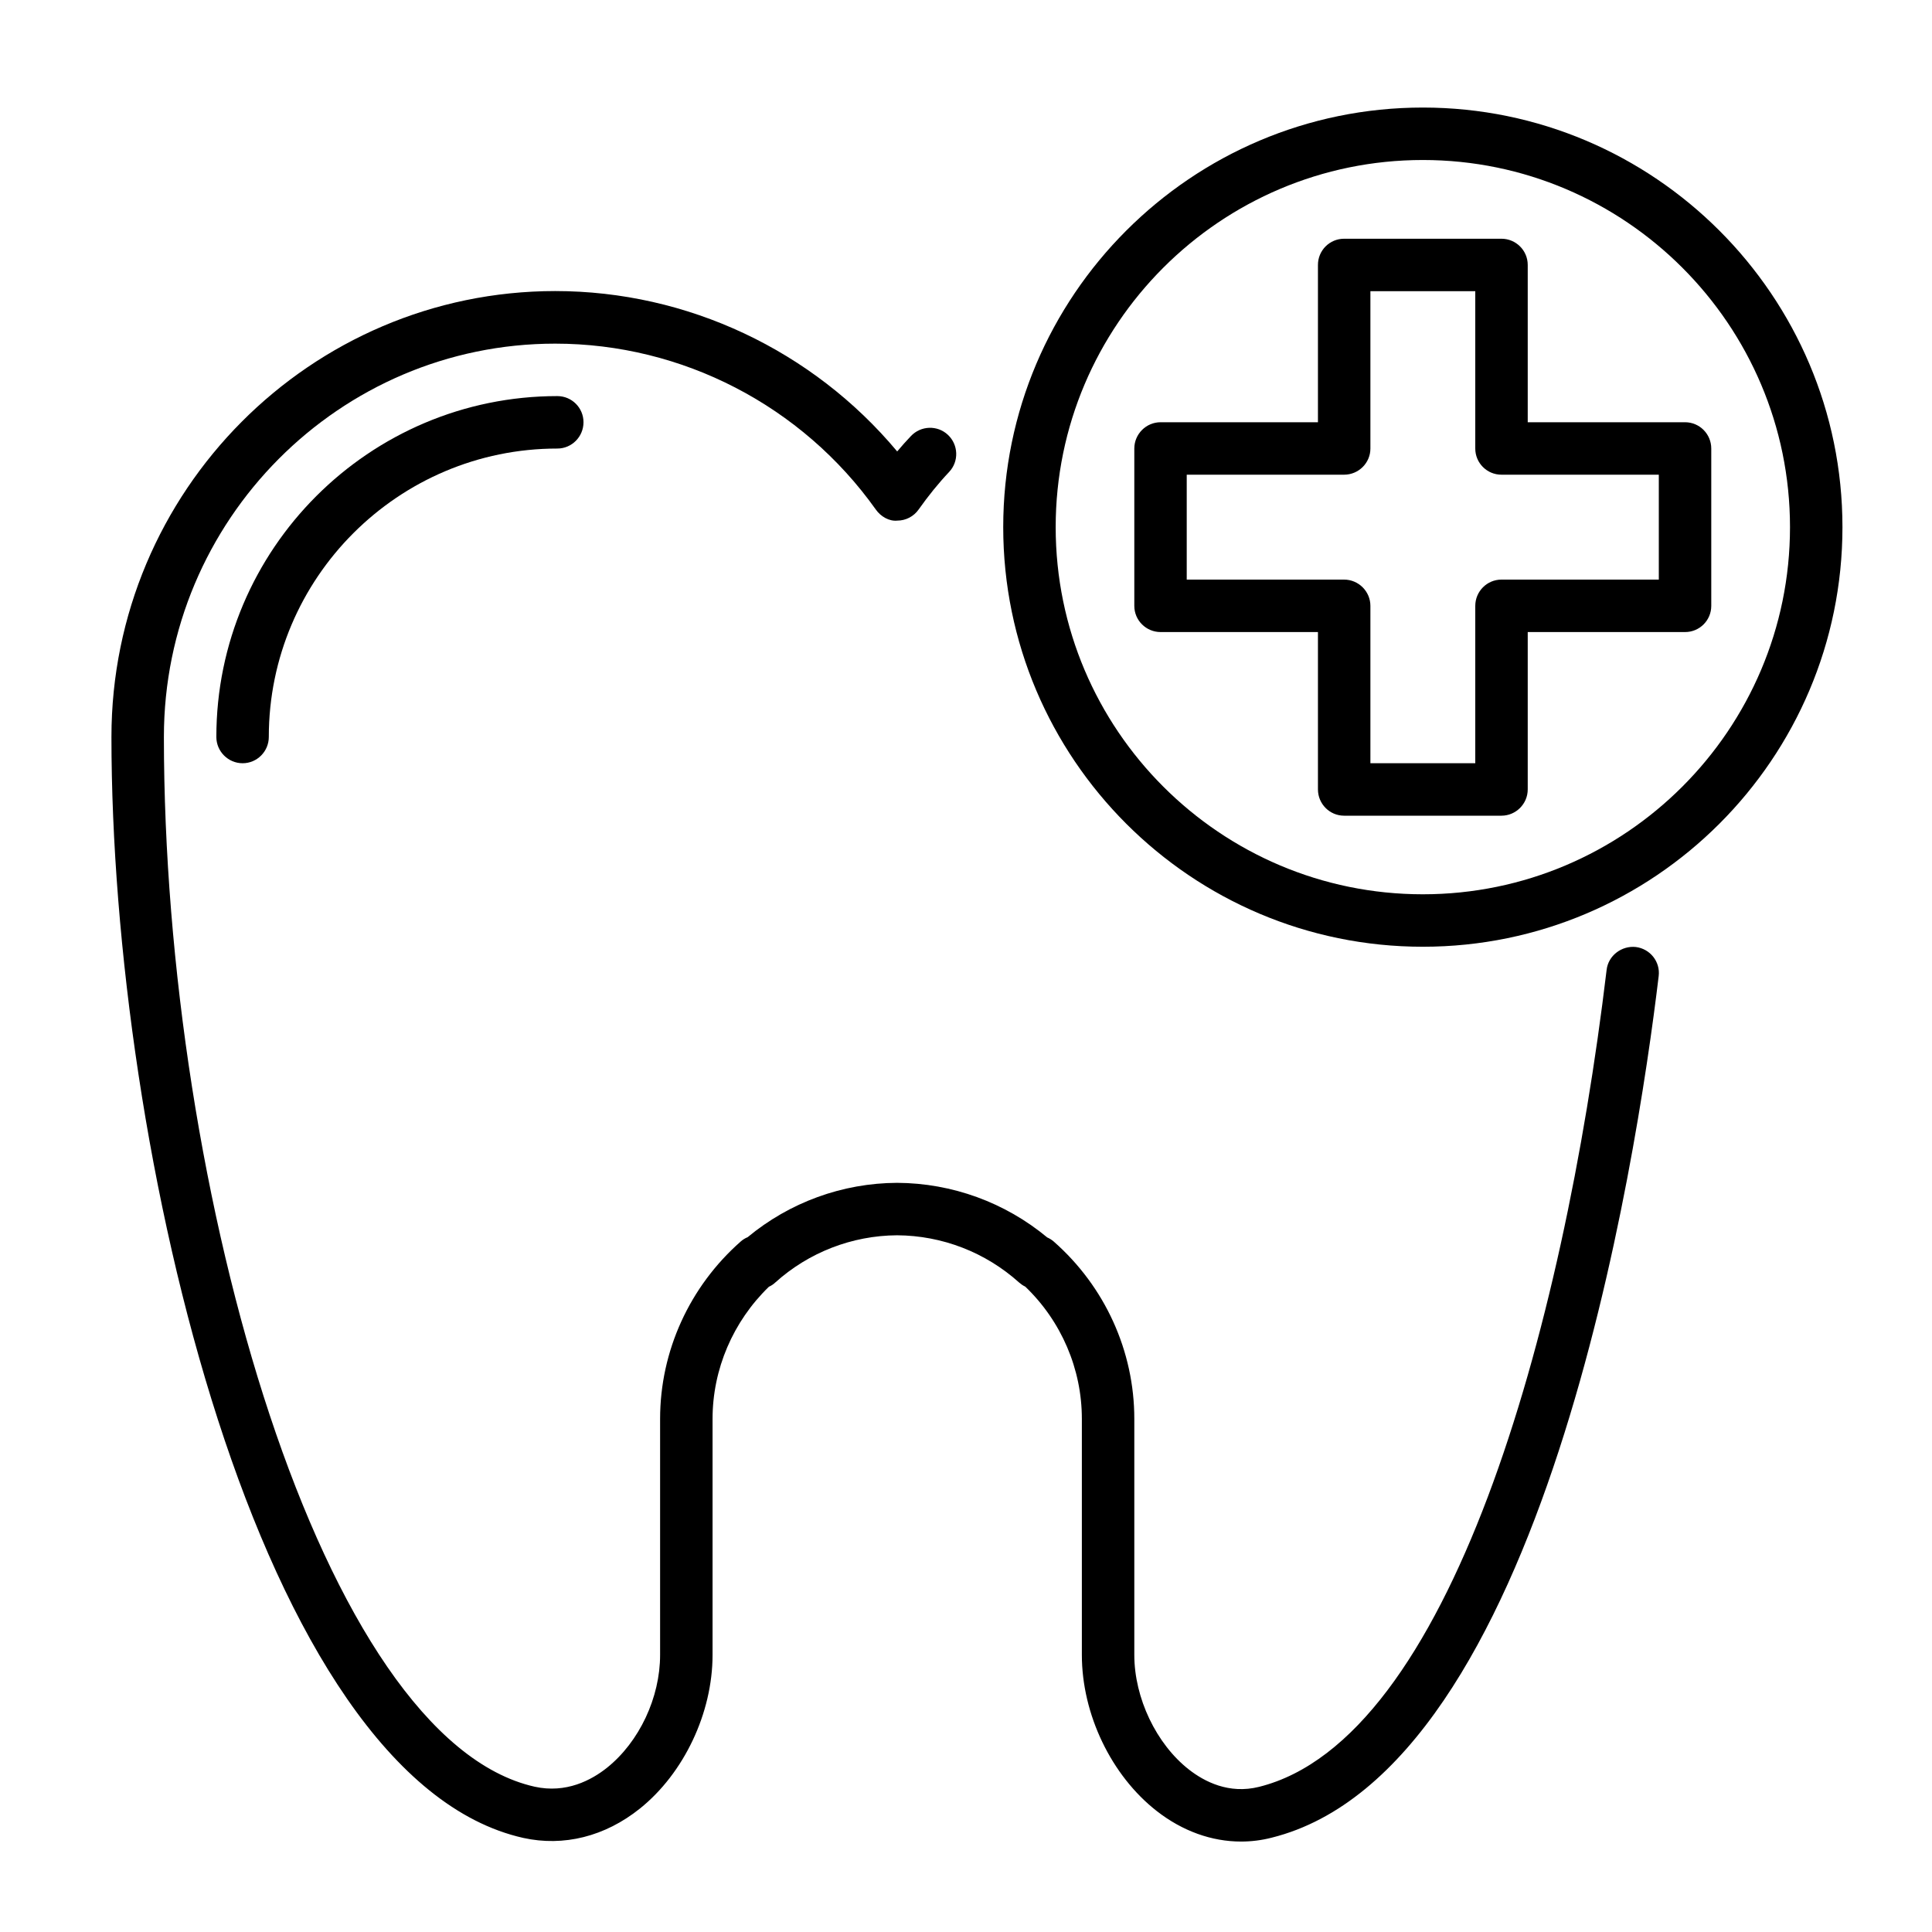 <svg version="1.0" preserveAspectRatio="xMidYMid meet" height="80" viewBox="0 0 60 60" zoomAndPan="magnify" width="80" xmlns:xlink="http://www.w3.org/1999/xlink" xmlns="http://www.w3.org/2000/svg"><defs><clipPath id="d644562111"><path clip-rule="nonzero" d="M 3.34 9 L 52 9 L 52 57.34 L 3.34 57.34 Z M 3.34 9"></path></clipPath><clipPath id="ba3fd21a81"><path clip-rule="nonzero" d="M 31 3.34 L 57.34 3.34 L 57.34 30 L 31 30 Z M 31 3.34"></path></clipPath></defs><g clip-path="url(#d644562111)"><path fill-rule="nonzero" fill-opacity="1" d="M 50.801 29.41 C 50.363 29.363 49.945 29.676 49.895 30.121 C 48.543 41.422 45 54.02 39.102 55.492 C 38.164 55.727 37.402 55.328 36.926 54.957 C 35.91 54.164 35.227 52.734 35.227 51.395 L 35.227 44.062 C 35.227 41.961 34.316 39.957 32.727 38.559 C 32.664 38.504 32.594 38.461 32.523 38.43 C 31.215 37.344 29.57 36.742 27.859 36.734 C 26.16 36.742 24.523 37.34 23.219 38.422 C 23.141 38.453 23.066 38.5 23 38.559 C 21.414 39.957 20.5 41.961 20.5 44.062 L 20.5 51.395 C 20.5 52.719 19.855 54.094 18.852 54.898 C 18.367 55.285 17.582 55.703 16.605 55.488 C 10.016 54.008 5.09 37.059 5.09 22.887 C 5.09 16.152 10.543 10.672 17.242 10.672 C 21.184 10.672 24.906 12.598 27.199 15.824 C 27.352 16.043 27.617 16.195 27.867 16.168 C 28.129 16.168 28.379 16.039 28.531 15.82 C 28.824 15.406 29.141 15.012 29.477 14.656 C 29.785 14.328 29.766 13.812 29.438 13.504 C 29.113 13.199 28.598 13.215 28.289 13.543 C 28.145 13.695 28 13.855 27.863 14.02 C 25.242 10.883 21.348 9.039 17.242 9.039 C 9.645 9.043 3.461 15.254 3.461 22.887 C 3.461 35.688 8.016 55.23 16.25 57.078 C 17.504 57.355 18.789 57.035 19.871 56.168 C 21.242 55.07 22.129 53.195 22.129 51.395 L 22.129 44.066 C 22.129 42.52 22.766 41.039 23.879 39.961 C 23.949 39.93 24.016 39.887 24.074 39.832 C 25.117 38.891 26.465 38.371 27.859 38.363 C 29.262 38.371 30.605 38.891 31.652 39.832 C 31.711 39.883 31.773 39.926 31.84 39.957 C 32.961 41.031 33.598 42.516 33.598 44.062 L 33.598 51.395 C 33.598 53.238 34.512 55.141 35.922 56.242 C 36.723 56.867 37.629 57.191 38.543 57.191 C 38.859 57.191 39.18 57.152 39.496 57.07 C 47.93 54.965 50.824 36.059 51.512 30.312 C 51.566 29.867 51.246 29.465 50.801 29.41 Z M 50.801 29.41" fill="#000000"></path></g><g clip-path="url(#ba3fd21a81)"><path fill-rule="nonzero" fill-opacity="1" d="M 44.188 3.34 C 37 3.34 31.156 9.188 31.156 16.371 C 31.156 23.559 37 29.402 44.188 29.402 C 51.371 29.402 57.219 23.559 57.219 16.371 C 57.219 9.188 51.371 3.34 44.188 3.34 Z M 44.188 27.773 C 37.898 27.773 32.785 22.66 32.785 16.371 C 32.785 10.086 37.898 4.969 44.188 4.969 C 50.473 4.969 55.59 10.086 55.59 16.371 C 55.59 22.66 50.473 27.773 44.188 27.773 Z M 44.188 27.773" fill="#000000"></path></g><path fill-rule="nonzero" fill-opacity="1" d="M 52.332 13.113 L 47.445 13.113 L 47.445 8.227 C 47.445 7.777 47.078 7.414 46.629 7.414 L 41.742 7.414 C 41.293 7.414 40.93 7.777 40.93 8.227 L 40.93 13.113 L 36.043 13.113 C 35.594 13.113 35.227 13.48 35.227 13.93 L 35.227 18.816 C 35.227 19.266 35.594 19.629 36.043 19.629 L 40.93 19.629 L 40.93 24.516 C 40.93 24.965 41.293 25.332 41.742 25.332 L 46.629 25.332 C 47.078 25.332 47.445 24.965 47.445 24.516 L 47.445 19.629 L 52.332 19.629 C 52.781 19.629 53.145 19.266 53.145 18.816 L 53.145 13.93 C 53.145 13.48 52.781 13.113 52.332 13.113 Z M 51.516 18 L 46.629 18 C 46.18 18 45.816 18.367 45.816 18.816 L 45.816 23.703 L 42.559 23.703 L 42.559 18.816 C 42.559 18.367 42.191 18 41.742 18 L 36.855 18 L 36.855 14.742 L 41.742 14.742 C 42.191 14.742 42.559 14.379 42.559 13.93 L 42.559 9.043 L 45.816 9.043 L 45.816 13.93 C 45.816 14.379 46.18 14.742 46.629 14.742 L 51.516 14.742 Z M 51.516 18" fill="#000000"></path><path fill-rule="nonzero" fill-opacity="1" d="M 6.719 22.887 C 6.719 23.336 7.086 23.703 7.535 23.703 C 7.984 23.703 8.348 23.336 8.348 22.887 C 8.348 17.949 12.367 13.93 17.309 13.93 C 17.758 13.93 18.121 13.562 18.121 13.113 C 18.121 12.664 17.758 12.301 17.309 12.301 C 11.469 12.301 6.719 17.051 6.719 22.887 Z M 6.719 22.887" fill="#000000"></path></svg>